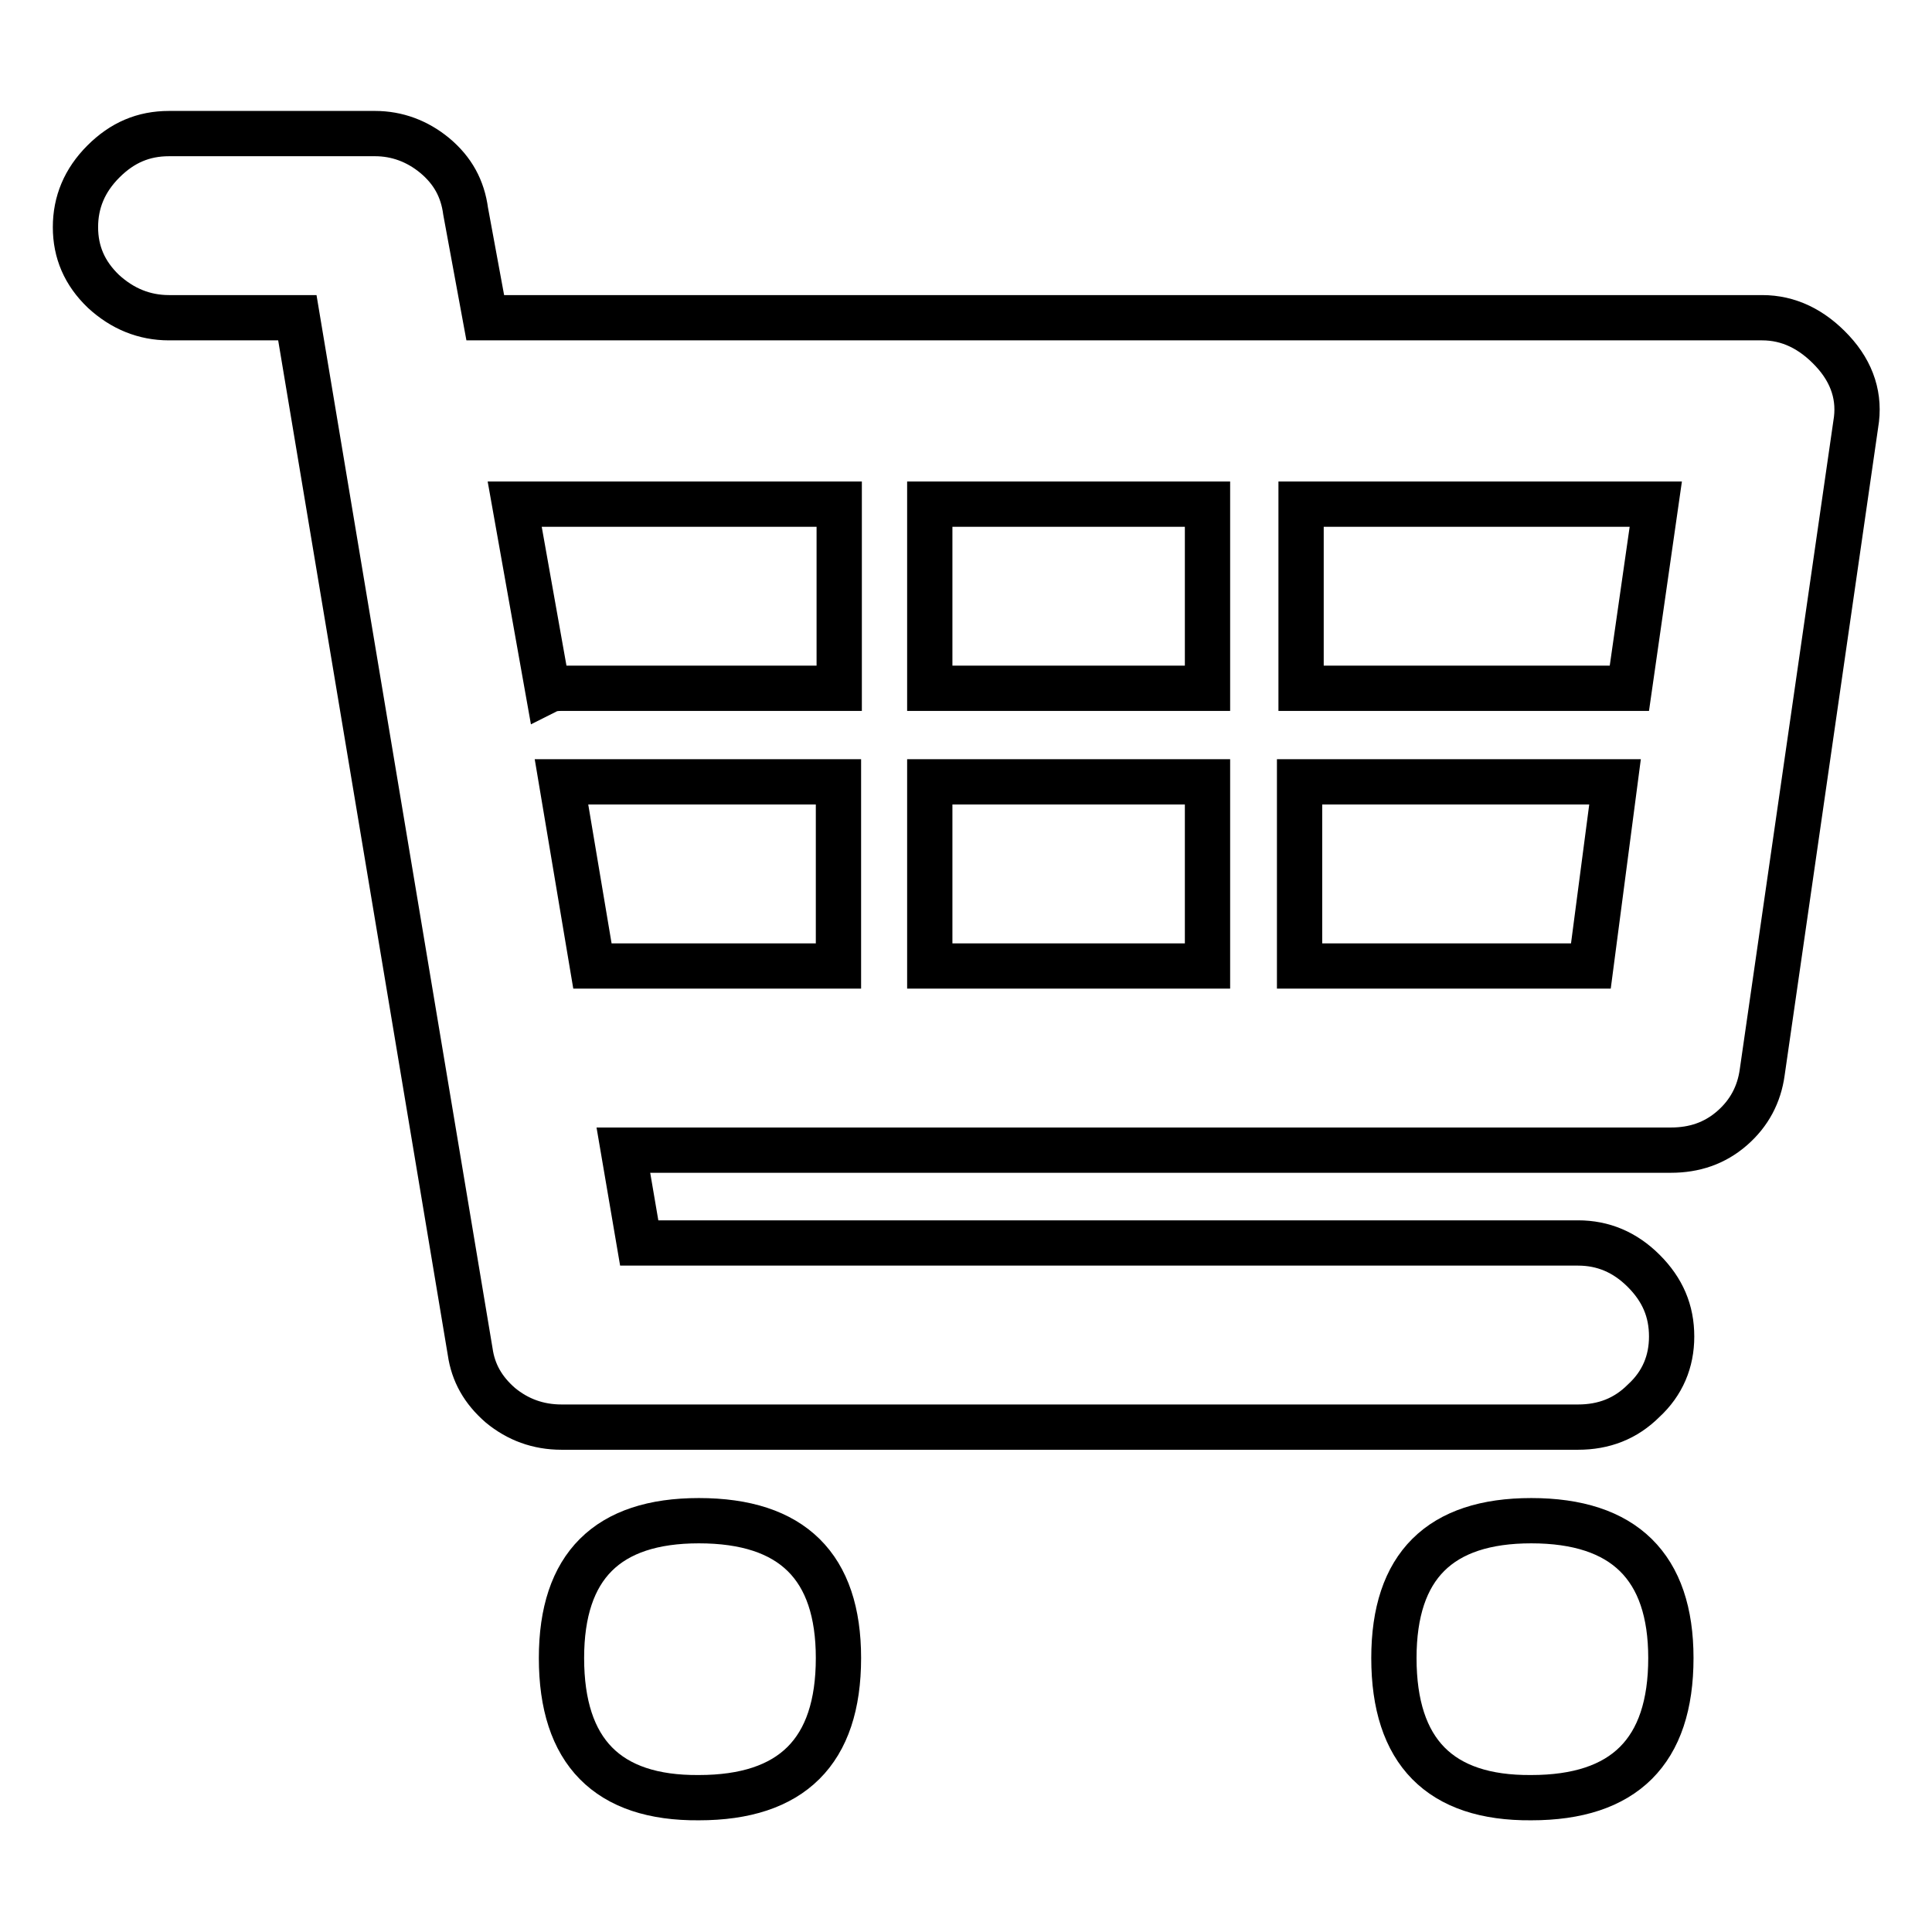 <?xml version="1.0" encoding="utf-8"?>
<!-- Svg Vector Icons : http://www.onlinewebfonts.com/icon -->
<!DOCTYPE svg PUBLIC "-//W3C//DTD SVG 1.1//EN" "http://www.w3.org/Graphics/SVG/1.1/DTD/svg11.dtd">
<svg version="1.1" xmlns="http://www.w3.org/2000/svg" xmlns:xlink="http://www.w3.org/1999/xlink" x="0px" y="0px" viewBox="0 0 256 256" enable-background="new 0 0 256 256" xml:space="preserve">
<g> <path stroke-width="6" fill-opacity="0" stroke="#000000"  d="M233.5,42.1c3.5,0,6.6,1.5,9.3,4.4s3.7,6.2,3.1,9.7l-12.4,85.9c-0.4,2.9-1.7,5.4-4,7.4 c-2.3,2-5,2.9-8.1,2.9H82.6l2.1,12.3h124.4c3.3,0,6.2,1.2,8.7,3.7c2.5,2.5,3.7,5.3,3.7,8.7c0,3.3-1.2,6.2-3.7,8.5 c-2.4,2.4-5.3,3.5-8.7,3.5H74.4c-3.1,0-5.8-1-8.1-2.9c-2.3-2-3.6-4.3-4-7.1l-22.9-137H22.4c-3.3,0-6.2-1.2-8.7-3.5 c-2.5-2.4-3.7-5.2-3.7-8.5c0-3.3,1.2-6.2,3.7-8.7c2.5-2.5,5.3-3.7,8.7-3.7h27.3c2.9,0,5.6,1,7.9,2.9c2.4,2,3.7,4.4,4.1,7.4 l2.6,14.1H233.5L233.5,42.1z M219.4,66.8h-47v24.4h43.5L219.4,66.8z M160,66.8h-36.8v24.4H160V66.8z M160,103.6h-36.8V128H160 V103.6z M111.2,66.8H68.2l4.4,24.7c0.4-0.2,1-0.3,1.8-0.3h36.8V66.8z M74.4,103.6l4.1,24.4h32.6v-24.4H74.4z M172.3,128h38.5 l3.2-24.4h-41.8V128z M74.4,219.7c0-12.2,6.1-18.2,18.2-18.2c12.4,0,18.5,6.1,18.5,18.2c0,12.4-6.2,18.5-18.5,18.5 C80.5,238.3,74.4,232.1,74.4,219.7z M184.7,219.7c0-12.2,6.1-18.2,18.2-18.2c12.3,0,18.5,6.1,18.5,18.2c0,12.4-6.2,18.5-18.5,18.5 C190.8,238.3,184.7,232.1,184.7,219.7z"/></g>
</svg>